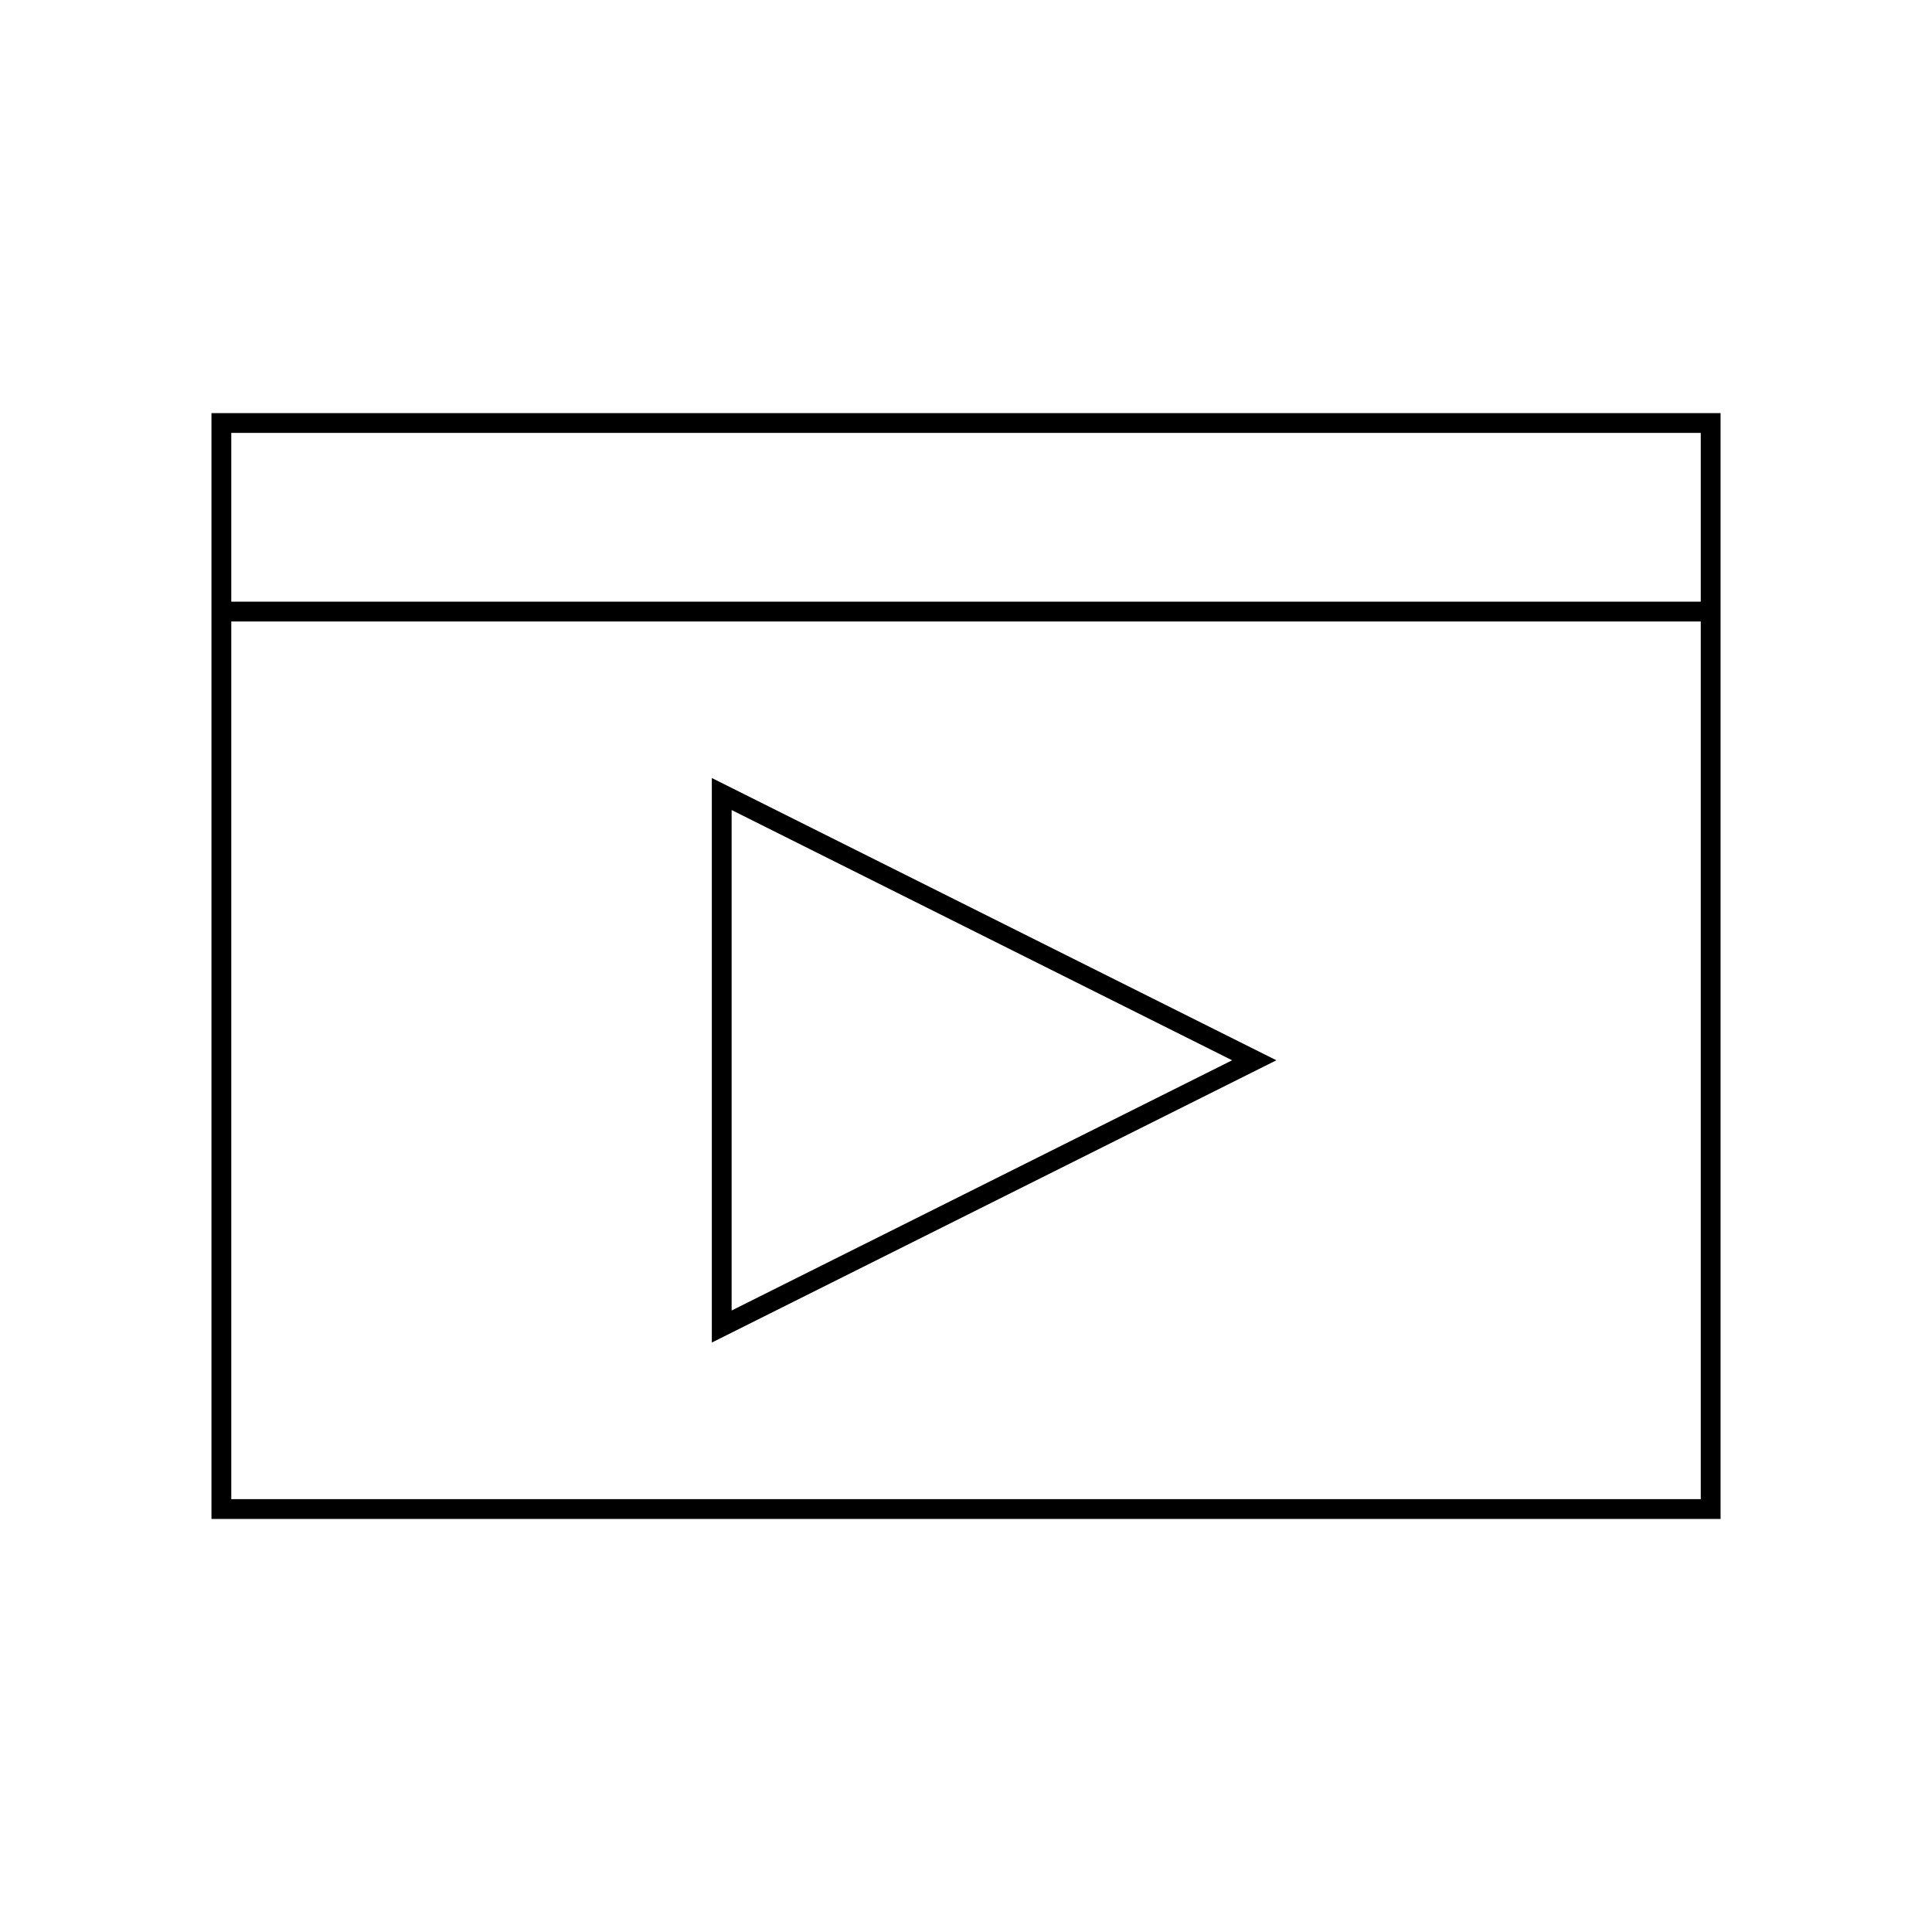<?xml version="1.0" encoding="UTF-8"?>
<!-- Uploaded to: ICON Repo, www.svgrepo.com, Generator: ICON Repo Mixer Tools -->
<svg fill="#000000" width="800px" height="800px" version="1.1" viewBox="144 144 512 512" xmlns="http://www.w3.org/2000/svg">
 <g>
  <path d="m332.64 350.18v149.61l149.62-74.805zm5.246 8.488 132.64 66.32-132.64 66.312z"/>
  <path d="m200.04 303.45v243.09h399.93v-293.06h-399.93zm394.68 237.84h-389.43v-232.59h389.43zm-389.43-282.57h389.43v44.73h-389.43z"/>
 </g>
</svg>